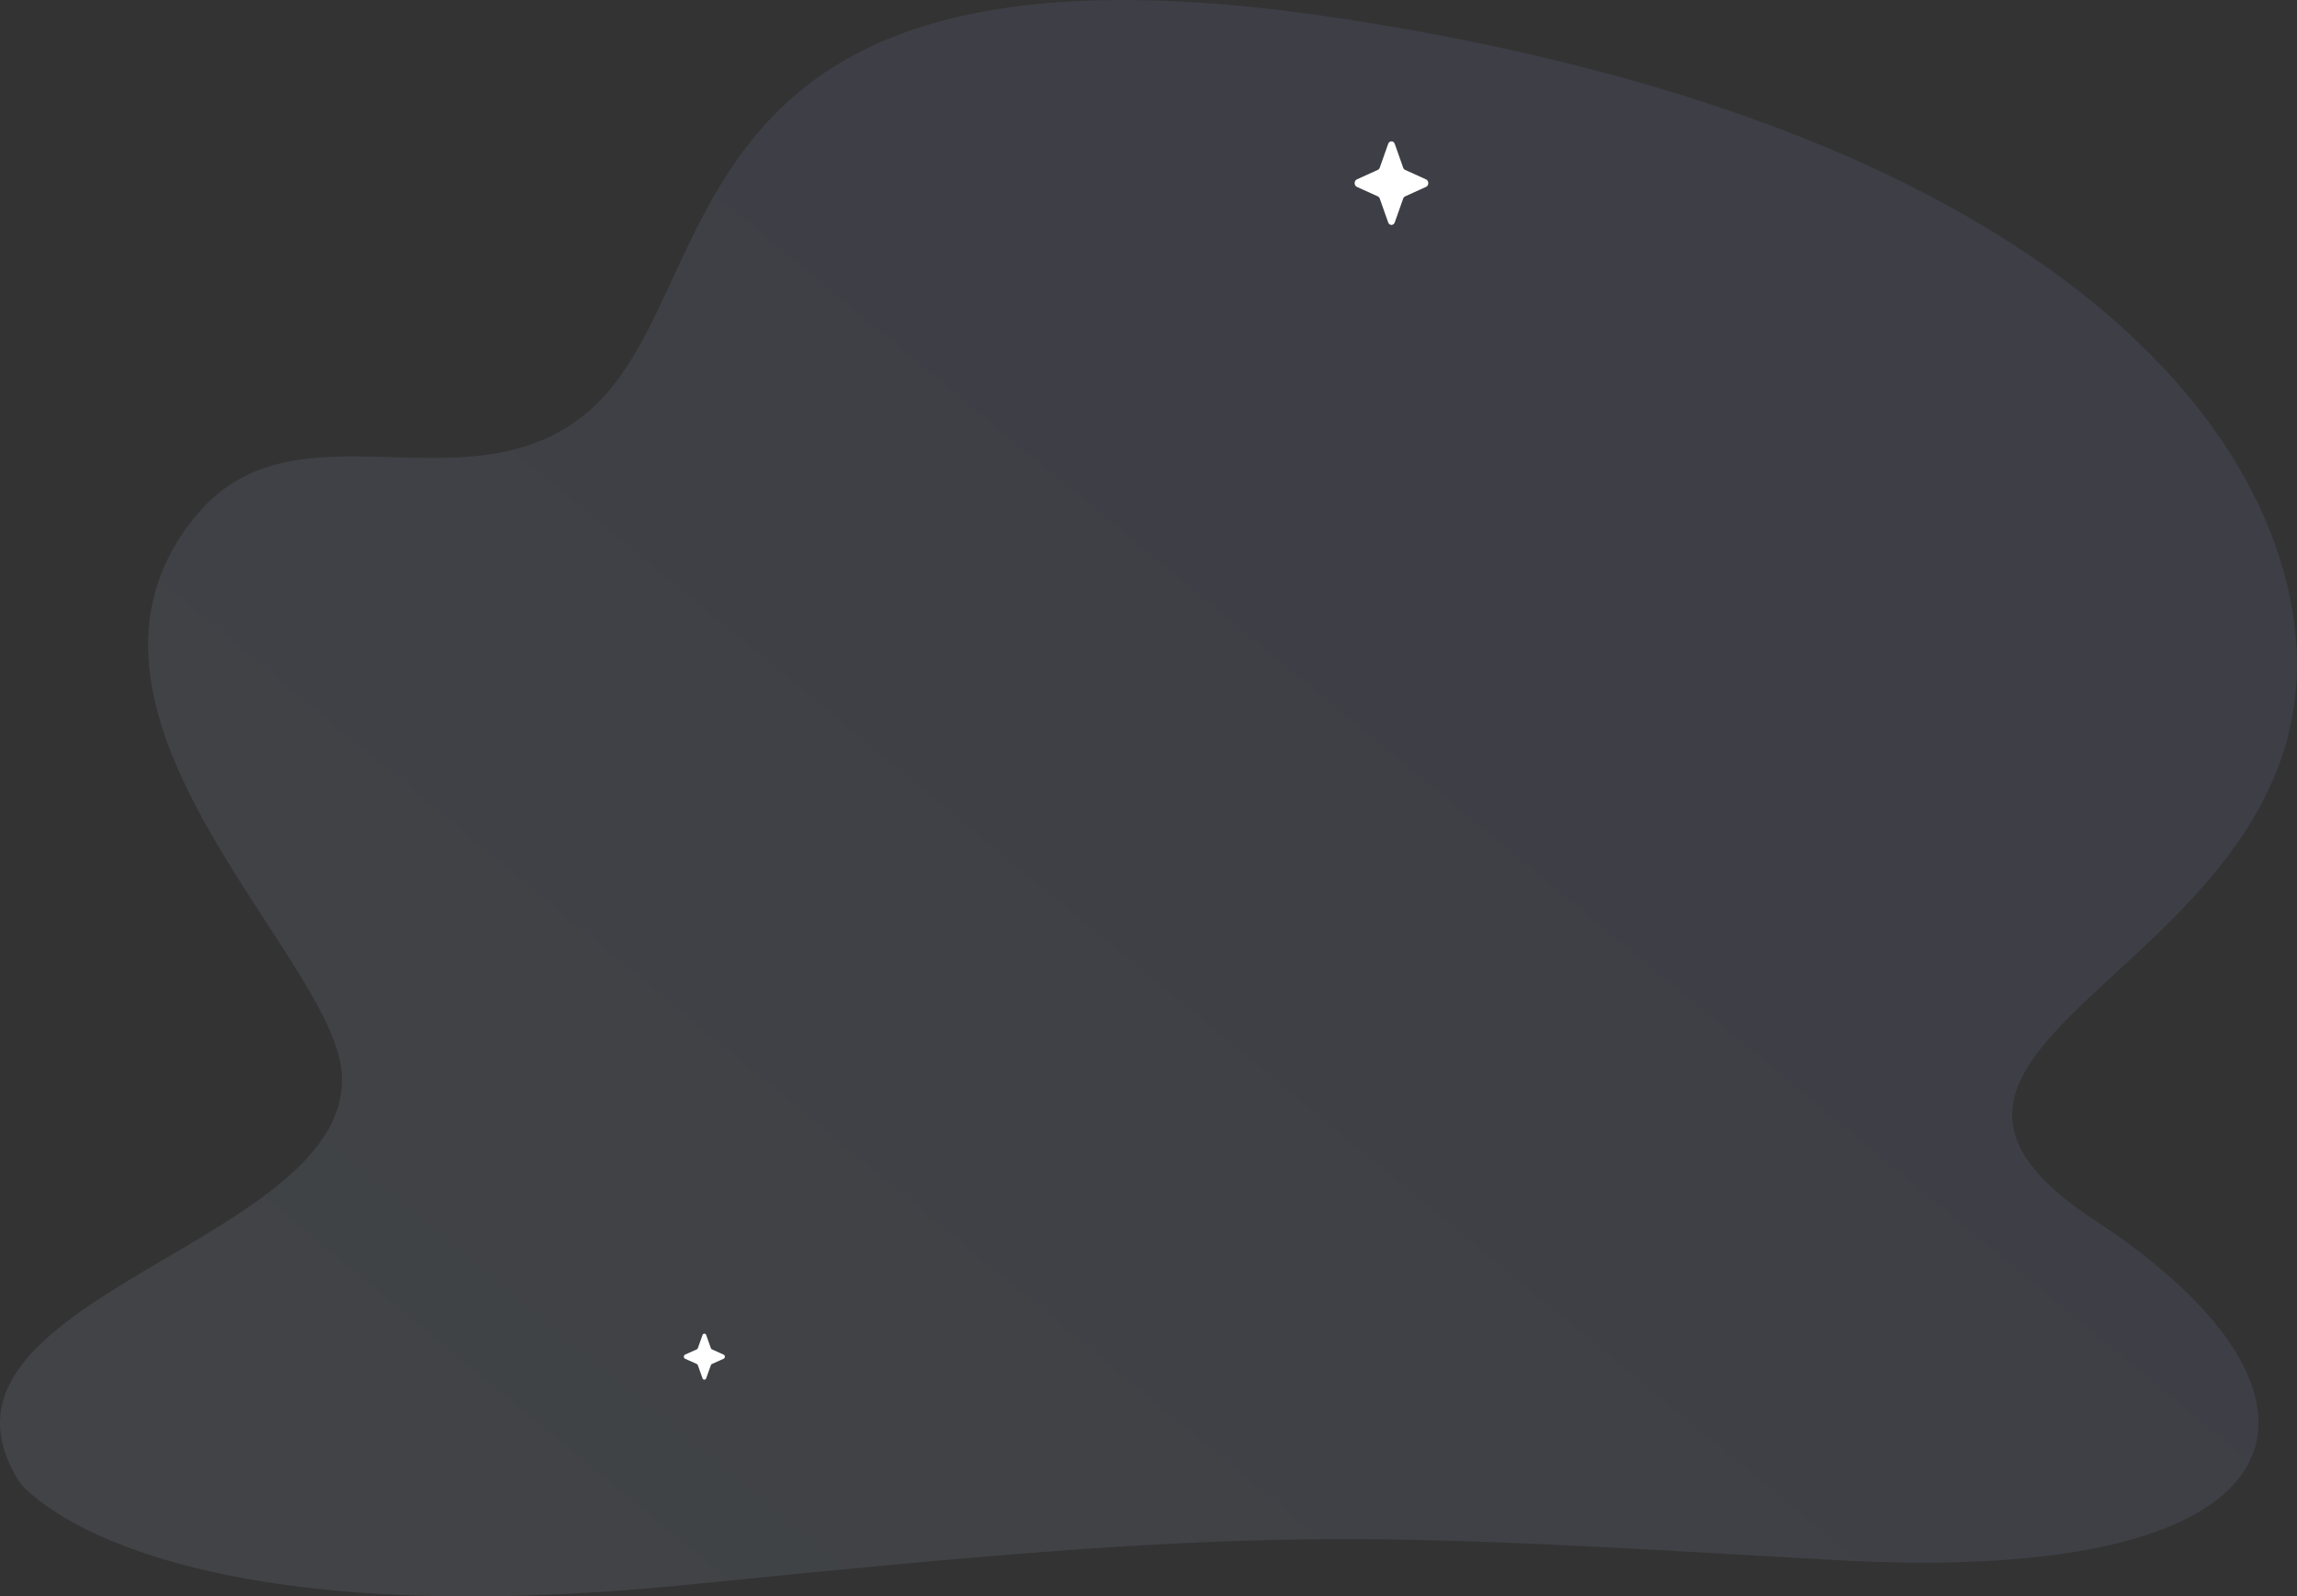<svg width="1154" height="802" viewBox="0 0 1154 802" fill="none" xmlns="http://www.w3.org/2000/svg">
<rect x="0" y="0" width="1154" height="802" fill="#333333" stroke="none"/>
<path d="M9.928 744.744C9.928 744.744 69.38 824.071 346.947 795.983C641.056 766.221 675.023 769.646 920.791 783.689C1166.56 797.733 1186.17 700.729 1052.46 613.071C904.997 516.411 1201.68 482.027 1147.25 286.911C1118.71 184.597 992.569 58.518 675.696 9.552C323.57 -44.857 370.175 148.239 292.894 209.006C232.439 256.536 148.382 199.867 99.219 258.181C16.763 355.978 165.777 478.019 171.565 538.022C179.97 625.081 -49.78 651.478 9.913 744.744H9.928Z" fill="url(#paint0_linear_1163_108)" fill-opacity="0.1"/>
<path d="M352.943 670.698L350.592 677.284C350.495 677.562 350.289 677.791 350.046 677.9L344.181 680.534C343.357 680.909 343.357 682.226 344.181 682.601L350.046 685.235C350.301 685.344 350.495 685.573 350.592 685.851L352.943 692.437C353.27 693.368 354.445 693.368 354.785 692.437L357.136 685.851C357.233 685.573 357.439 685.344 357.681 685.235L363.546 682.601C364.37 682.226 364.37 680.909 363.546 680.534L357.681 677.9C357.426 677.791 357.233 677.562 357.136 677.284L354.785 670.698C354.457 669.767 353.282 669.767 352.943 670.698Z" fill="white"/>
<g style="mix-blend-mode:soft-light">
<path d="M697.409 72.267L693.187 84.223C693.012 84.728 692.643 85.144 692.207 85.342L681.673 90.124C680.193 90.804 680.193 93.196 681.673 93.876L692.207 98.658C692.664 98.856 693.012 99.272 693.187 99.777L697.409 111.733C697.997 113.422 700.108 113.422 700.717 111.733L704.94 99.777C705.114 99.272 705.484 98.856 705.919 98.658L716.453 93.876C717.933 93.196 717.933 90.804 716.453 90.124L705.919 85.342C705.462 85.144 705.114 84.728 704.94 84.223L700.717 72.267C700.13 70.578 698.018 70.578 697.409 72.267Z" fill="white"/>
</g>
<defs>
<linearGradient id="paint0_linear_1163_108" x1="877.563" y1="25" x2="277.563" y2="752" gradientUnits="userSpaceOnUse">
<stop offset="0.115" stop-color="#979EEC"/>
<stop offset="1" stop-color="#BAD1F1"/>
</linearGradient>
</defs>
</svg>
